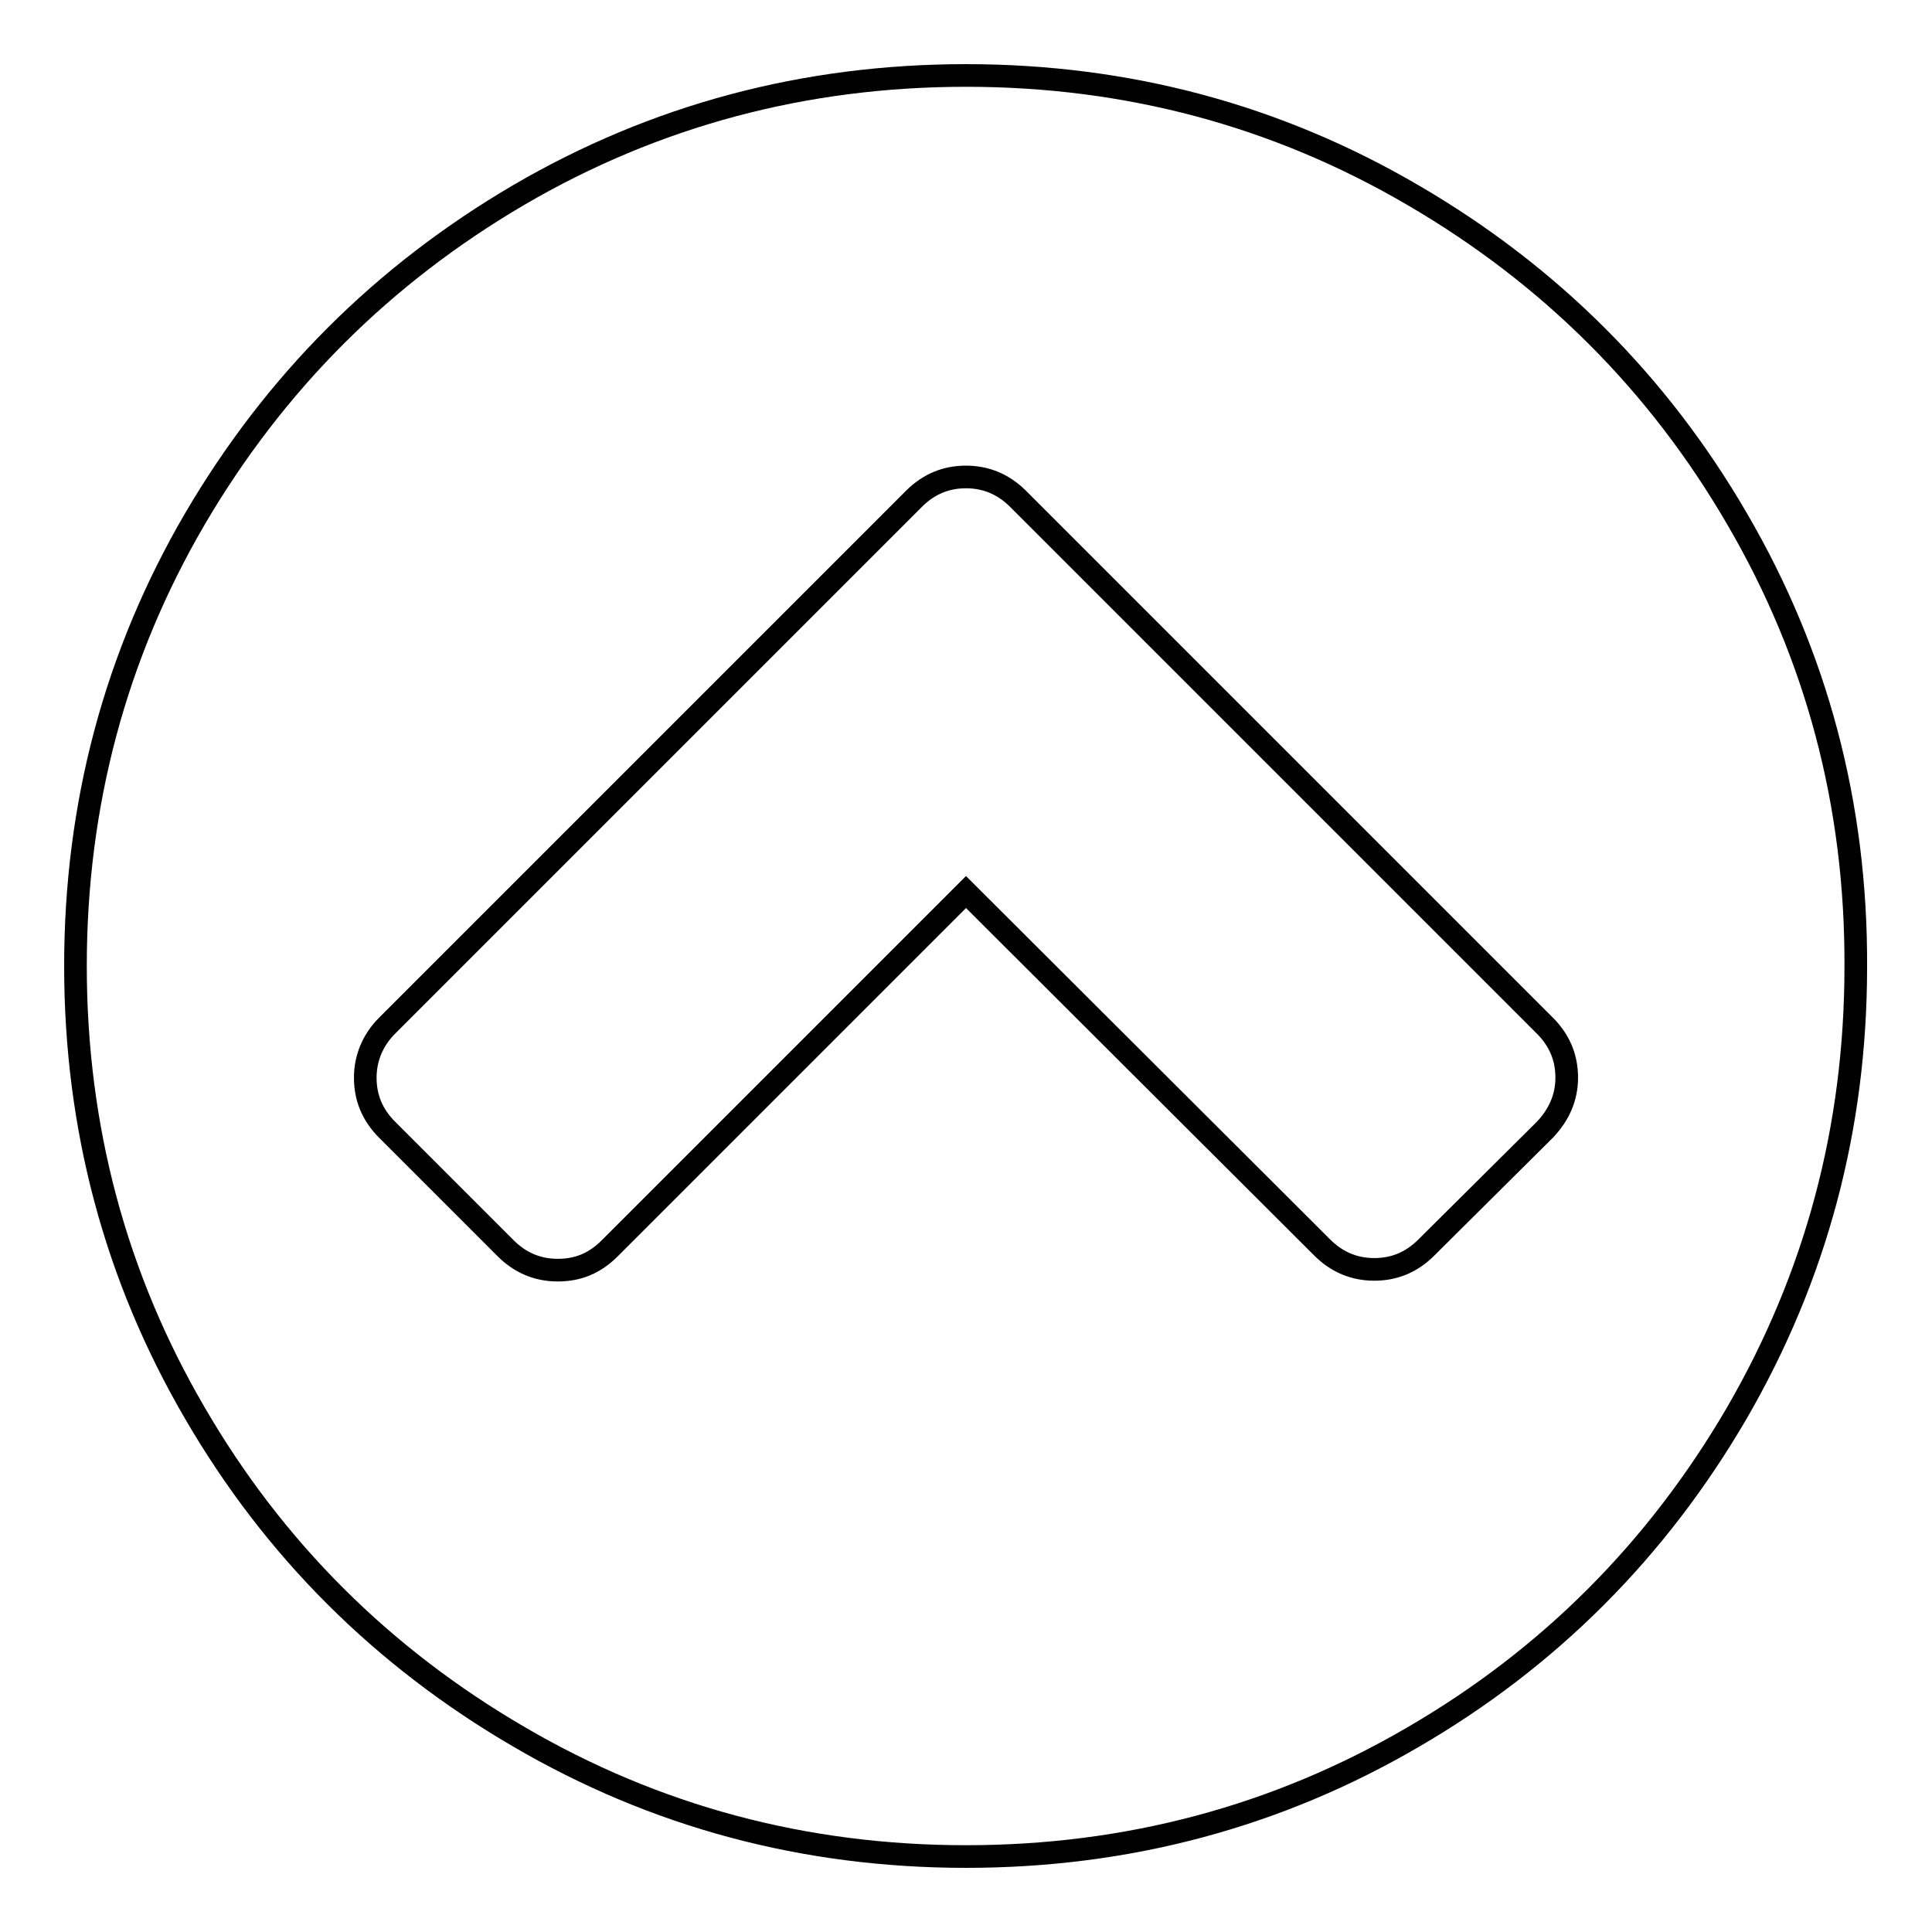 <?xml version="1.0" encoding="utf-8"?>
<!-- Svg Vector Icons : http://www.onlinewebfonts.com/icon -->
<!DOCTYPE svg PUBLIC "-//W3C//DTD SVG 1.1//EN" "http://www.w3.org/Graphics/SVG/1.1/DTD/svg11.dtd">
<svg version="1.1" xmlns="http://www.w3.org/2000/svg" xmlns:xlink="http://www.w3.org/1999/xlink" x="0px" y="0px" viewBox="0 0 256 256" enable-background="new 0 0 256 256" xml:space="preserve">
<g><g><g><path stroke-width="3" fill-opacity="0" stroke="#000000"  d="M230.2,68.8c-10.5-18.1-24.9-32.4-42.9-42.9C169.2,15.3,149.4,10,128,10c-21.4,0-41.2,5.3-59.2,15.8C50.7,36.4,36.4,50.7,25.8,68.8C15.3,86.8,10,106.6,10,128c0,21.4,5.3,41.2,15.8,59.2c10.5,18.1,24.9,32.4,42.9,42.9C86.8,240.7,106.6,246,128,246c21.4,0,41.2-5.3,59.2-15.8c18.1-10.5,32.4-24.9,42.9-42.9c10.5-18.1,15.8-37.8,15.8-59.2C246,106.6,240.7,86.8,230.2,68.8z M204.7,149.7L189,165.3c-2,2-4.3,2.9-6.9,2.9c-2.7,0-5-1-6.9-2.9L128,118.2l-47.2,47.2c-2,2-4.2,2.9-6.9,2.9s-5-1-6.9-2.9l-15.7-15.7c-2-2-2.9-4.3-2.9-6.9s1-5,2.9-6.9l69.8-69.8c2-2,4.3-2.9,6.9-2.9c2.7,0,5,1,6.9,2.9l69.8,69.8c2,2,2.9,4.3,2.9,6.9C207.6,145.4,206.6,147.7,204.7,149.7z"/></g><g></g><g></g><g></g><g></g><g></g><g></g><g></g><g></g><g></g><g></g><g></g><g></g><g></g><g></g><g></g></g></g>
</svg>